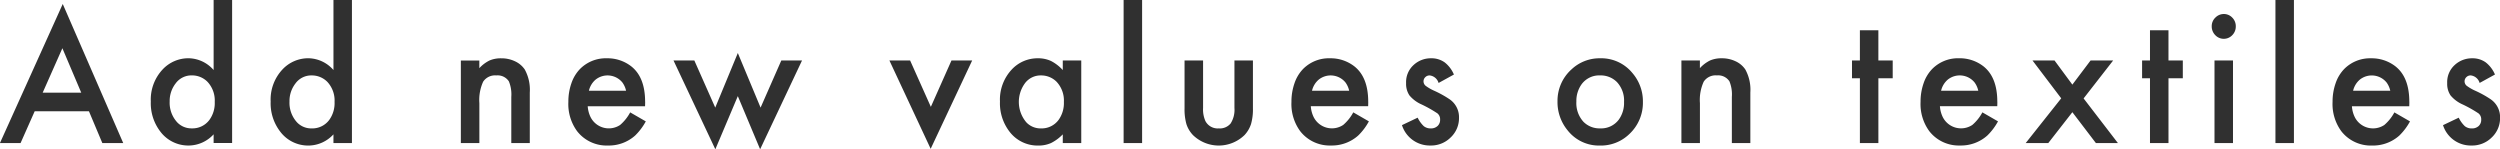 <svg xmlns="http://www.w3.org/2000/svg" width="331.344" height="19.782" viewBox="0 0 331.344 19.782">
  <defs>
    <style>
      .cls-1 {
        fill: #303030;
        fill-rule: evenodd;
      }
    </style>
  </defs>
  <path id="processing_resin_h4_catch" class="cls-1" d="M110.657,646.617h2.77l-8.016-18.434-8.325,18.434H99.82l1.872-4.215h7.191Zm-7.906-6.678,2.611-5.891,2.5,5.891h-5.11Zm22.656-3a4.484,4.484,0,0,0-3.325-1.562,4.661,4.661,0,0,0-3.411,1.46,5.832,5.832,0,0,0-1.589,4.279,6.147,6.147,0,0,0,1.269,3.986,4.625,4.625,0,0,0,3.768,1.841,4.516,4.516,0,0,0,3.288-1.486v1.156h2.451V627.65h-2.451v9.293Zm-0.788,1.587a3.63,3.63,0,0,1,.936,2.64,3.787,3.787,0,0,1-.7,2.374,2.786,2.786,0,0,1-2.34,1.13,2.582,2.582,0,0,1-1.933-.8,3.834,3.834,0,0,1-1-2.768,3.783,3.783,0,0,1,.788-2.387,2.59,2.59,0,0,1,2.168-1.066,2.864,2.864,0,0,1,2.081.876h0Zm16.671-1.587a4.484,4.484,0,0,0-3.325-1.562,4.661,4.661,0,0,0-3.411,1.46,5.832,5.832,0,0,0-1.588,4.279,6.147,6.147,0,0,0,1.268,3.986A4.625,4.625,0,0,0,138,646.947a4.516,4.516,0,0,0,3.288-1.486v1.156h2.451V627.65H141.29v9.293ZM140.5,638.53a3.63,3.63,0,0,1,.936,2.64,3.787,3.787,0,0,1-.7,2.374,2.786,2.786,0,0,1-2.34,1.13,2.582,2.582,0,0,1-1.933-.8,3.834,3.834,0,0,1-1-2.768,3.778,3.778,0,0,1,.789-2.387,2.586,2.586,0,0,1,2.167-1.066,2.864,2.864,0,0,1,2.081.876h0Zm17.679,8.087h2.45v-5.281a5.835,5.835,0,0,1,.5-2.851,1.879,1.879,0,0,1,1.749-.831,1.771,1.771,0,0,1,1.662.787,4.549,4.549,0,0,1,.32,2.057v6.119h2.451v-6.7a5.583,5.583,0,0,0-.665-3.047,3.139,3.139,0,0,0-1.287-1.086,4.172,4.172,0,0,0-1.829-.4,3.8,3.8,0,0,0-1.551.286,4.552,4.552,0,0,0-1.355,1.022v-1.016h-2.45v10.944Zm24.417-5.472q0-3.276-1.872-4.723a5.124,5.124,0,0,0-3.19-1.041,4.809,4.809,0,0,0-3.571,1.422,5.03,5.03,0,0,0-1.133,1.879,7.337,7.337,0,0,0-.406,2.476,6.077,6.077,0,0,0,1.158,3.885,4.949,4.949,0,0,0,4.088,1.9,5.236,5.236,0,0,0,3.6-1.32,7.837,7.837,0,0,0,1.416-1.879l-2.069-1.194a5.793,5.793,0,0,1-1.336,1.67,2.706,2.706,0,0,1-3.922-1.06,3.849,3.849,0,0,1-.37-1.422h7.6c0.008-.28.013-0.478,0.013-0.6h0Zm-7.451-1.46a2.746,2.746,0,0,1,.893-1.479,2.537,2.537,0,0,1,3.541.375,2.9,2.9,0,0,1,.492,1.1h-4.926Zm11.216-4.012,5.542,11.769,2.98-7.046,2.956,7.046,5.553-11.769h-2.746l-2.746,6.246-3.017-7.236-2.992,7.236-2.771-6.246h-2.759Zm28.614,0,5.468,11.705,5.5-11.705H223.2l-2.733,6.145-2.747-6.145h-2.746Zm22.977,1.27a5.518,5.518,0,0,0-1.564-1.206,4.079,4.079,0,0,0-1.761-.356,4.658,4.658,0,0,0-3.411,1.46,5.832,5.832,0,0,0-1.589,4.279,6.152,6.152,0,0,0,1.268,3.986,4.663,4.663,0,0,0,3.806,1.841,4.046,4.046,0,0,0,1.687-.33,5.676,5.676,0,0,0,1.564-1.156v1.156h2.45V635.673h-2.45v1.27Zm-0.788,1.587a3.634,3.634,0,0,1,.935,2.64,3.821,3.821,0,0,1-.7,2.374,2.783,2.783,0,0,1-2.339,1.13,2.586,2.586,0,0,1-1.934-.8,4.183,4.183,0,0,1-.209-5.155,2.588,2.588,0,0,1,2.167-1.066,2.866,2.866,0,0,1,2.082.876h0Zm8.851-10.88v18.967h2.451V627.65h-2.451Zm8.076,8.023v6.335a7.247,7.247,0,0,0,.246,2.089,3.776,3.776,0,0,0,.875,1.466,4.9,4.9,0,0,0,6.822,0,3.922,3.922,0,0,0,.868-1.466,7.084,7.084,0,0,0,.252-2.089v-6.335h-2.45v6.285a3.389,3.389,0,0,1-.5,2.056,1.858,1.858,0,0,1-1.576.66,1.839,1.839,0,0,1-1.774-.977,3.8,3.8,0,0,1-.307-1.739v-6.285h-2.451Zm24.343,5.472q0-3.276-1.872-4.723a5.121,5.121,0,0,0-3.189-1.041A4.809,4.809,0,0,0,269.8,636.8a5.018,5.018,0,0,0-1.133,1.879,7.337,7.337,0,0,0-.407,2.476,6.077,6.077,0,0,0,1.158,3.885,4.951,4.951,0,0,0,4.088,1.9,5.235,5.235,0,0,0,3.6-1.32,7.785,7.785,0,0,0,1.416-1.879l-2.068-1.194a5.793,5.793,0,0,1-1.337,1.67,2.706,2.706,0,0,1-3.922-1.06,3.849,3.849,0,0,1-.369-1.422h7.6c0.008-.28.012-0.478,0.012-0.6h0Zm-7.45-1.46a2.74,2.74,0,0,1,.893-1.479,2.536,2.536,0,0,1,3.54.375,2.9,2.9,0,0,1,.493,1.1h-4.926Zm17.552-3.783a3,3,0,0,0-1.78-.521,3.339,3.339,0,0,0-2.29.876,3.051,3.051,0,0,0-1.01,2.412,2.738,2.738,0,0,0,.443,1.632,4.39,4.39,0,0,0,1.613,1.2,16.6,16.6,0,0,1,2.094,1.18,1.007,1.007,0,0,1,.357.825,1.109,1.109,0,0,1-.339.851,1.266,1.266,0,0,1-.9.317,1.415,1.415,0,0,1-.929-0.3,3.856,3.856,0,0,1-.807-1.123l-2.081.99a3.861,3.861,0,0,0,3.78,2.7,3.667,3.667,0,0,0,2.66-1.054,3.51,3.51,0,0,0,1.121-2.628A2.864,2.864,0,0,0,289.2,640.8a13.818,13.818,0,0,0-2.02-1.117,5.886,5.886,0,0,1-1.139-.66,0.762,0.762,0,0,1-.037-1.143,0.8,0.8,0,0,1,.573-0.228,1.391,1.391,0,0,1,1.182,1l2.032-1.117A4.025,4.025,0,0,0,288.538,635.9Zm16.786,1a5.588,5.588,0,0,0-1.8,4.164,5.882,5.882,0,0,0,1.367,3.9,5.263,5.263,0,0,0,4.236,1.981,5.414,5.414,0,0,0,3.916-1.524,5.653,5.653,0,0,0,1.8-4.265,5.734,5.734,0,0,0-1.38-3.809,5.329,5.329,0,0,0-4.285-1.968,5.411,5.411,0,0,0-3.854,1.524h0Zm6.083,1.638a3.584,3.584,0,0,1,.936,2.627,3.77,3.77,0,0,1-.69,2.336,2.909,2.909,0,0,1-2.475,1.168,2.976,2.976,0,0,1-2.217-.876,3.656,3.656,0,0,1-.936-2.678,3.782,3.782,0,0,1,.678-2.273,2.889,2.889,0,0,1,2.475-1.193,3.017,3.017,0,0,1,2.229.889h0Zm8.544,8.074h2.45v-5.281a5.835,5.835,0,0,1,.5-2.851,1.879,1.879,0,0,1,1.749-.831,1.771,1.771,0,0,1,1.662.787,4.549,4.549,0,0,1,.32,2.057v6.119h2.451v-6.7a5.583,5.583,0,0,0-.665-3.047,3.139,3.139,0,0,0-1.287-1.086,4.172,4.172,0,0,0-1.829-.4,3.8,3.8,0,0,0-1.551.286,4.552,4.552,0,0,0-1.355,1.022v-1.016h-2.45v10.944Zm28-8.582v-2.362h-1.9v-4H343.6v4h-1.047v2.362H343.6v8.582h2.45v-8.582h1.9Zm13.863,3.11q0-3.276-1.871-4.723a5.126,5.126,0,0,0-3.19-1.041,4.809,4.809,0,0,0-3.571,1.422,5.018,5.018,0,0,0-1.133,1.879,7.337,7.337,0,0,0-.406,2.476,6.077,6.077,0,0,0,1.157,3.885,4.952,4.952,0,0,0,4.089,1.9,5.234,5.234,0,0,0,3.6-1.32,7.811,7.811,0,0,0,1.417-1.879l-2.069-1.194a5.81,5.81,0,0,1-1.336,1.67,2.707,2.707,0,0,1-3.923-1.06,3.849,3.849,0,0,1-.369-1.422h7.6c0.008-.28.012-0.478,0.012-0.6h0Zm-7.45-1.46a2.746,2.746,0,0,1,.893-1.479,2.536,2.536,0,0,1,3.54.375,2.886,2.886,0,0,1,.493,1.1h-4.926Zm11.216,6.932h2.993l3.189-4.088,3.116,4.088h2.918L373.25,640.7l3.916-5.028h-2.992l-2.414,3.2-2.364-3.2h-2.919l3.805,5.015Zm20.821-8.582v-2.362h-1.9v-4h-2.451v4h-1.046v2.362h1.046v8.582H384.5v-8.582h1.9Zm4.2-2.362v10.944h2.451V635.673H390.6Zm0.1-5.668a1.563,1.563,0,0,0-.468,1.136,1.635,1.635,0,0,0,.468,1.174,1.55,1.55,0,0,0,2.253.007,1.617,1.617,0,0,0,.468-1.168,1.6,1.6,0,0,0-.468-1.162,1.53,1.53,0,0,0-1.133-.476A1.564,1.564,0,0,0,390.7,630.005Zm7.977-2.355v18.967h2.45V627.65h-2.45Zm17.743,13.5q0-3.276-1.872-4.723a5.124,5.124,0,0,0-3.19-1.041,4.809,4.809,0,0,0-3.571,1.422,5.03,5.03,0,0,0-1.133,1.879,7.337,7.337,0,0,0-.406,2.476,6.083,6.083,0,0,0,1.157,3.885,4.952,4.952,0,0,0,4.089,1.9,5.236,5.236,0,0,0,3.6-1.32,7.837,7.837,0,0,0,1.416-1.879l-2.069-1.194a5.81,5.81,0,0,1-1.336,1.67,2.706,2.706,0,0,1-3.922-1.06,3.83,3.83,0,0,1-.37-1.422h7.6c0.008-.28.013-0.478,0.013-0.6h0Zm-7.451-1.46a2.746,2.746,0,0,1,.893-1.479,2.537,2.537,0,0,1,3.541.375,2.9,2.9,0,0,1,.492,1.1h-4.926Zm17.552-3.783a2.992,2.992,0,0,0-1.779-.521,3.341,3.341,0,0,0-2.291.876,3.051,3.051,0,0,0-1.01,2.412,2.731,2.731,0,0,0,.444,1.632,4.382,4.382,0,0,0,1.613,1.2,16.637,16.637,0,0,1,2.093,1.18,1.007,1.007,0,0,1,.358.825,1.109,1.109,0,0,1-.339.851,1.269,1.269,0,0,1-.905.317,1.416,1.416,0,0,1-.93-0.3,3.875,3.875,0,0,1-.807-1.123l-2.081.99a3.861,3.861,0,0,0,3.781,2.7,3.669,3.669,0,0,0,2.66-1.054,3.509,3.509,0,0,0,1.12-2.628,2.864,2.864,0,0,0-1.268-2.463,13.71,13.71,0,0,0-2.02-1.117,5.919,5.919,0,0,1-1.139-.66,0.762,0.762,0,0,1-.037-1.143,0.8,0.8,0,0,1,.573-0.228,1.391,1.391,0,0,1,1.182,1l2.032-1.117A4.025,4.025,0,0,0,426.516,635.9Z" transform="translate(-97.094 -627.656)"/>
</svg>
